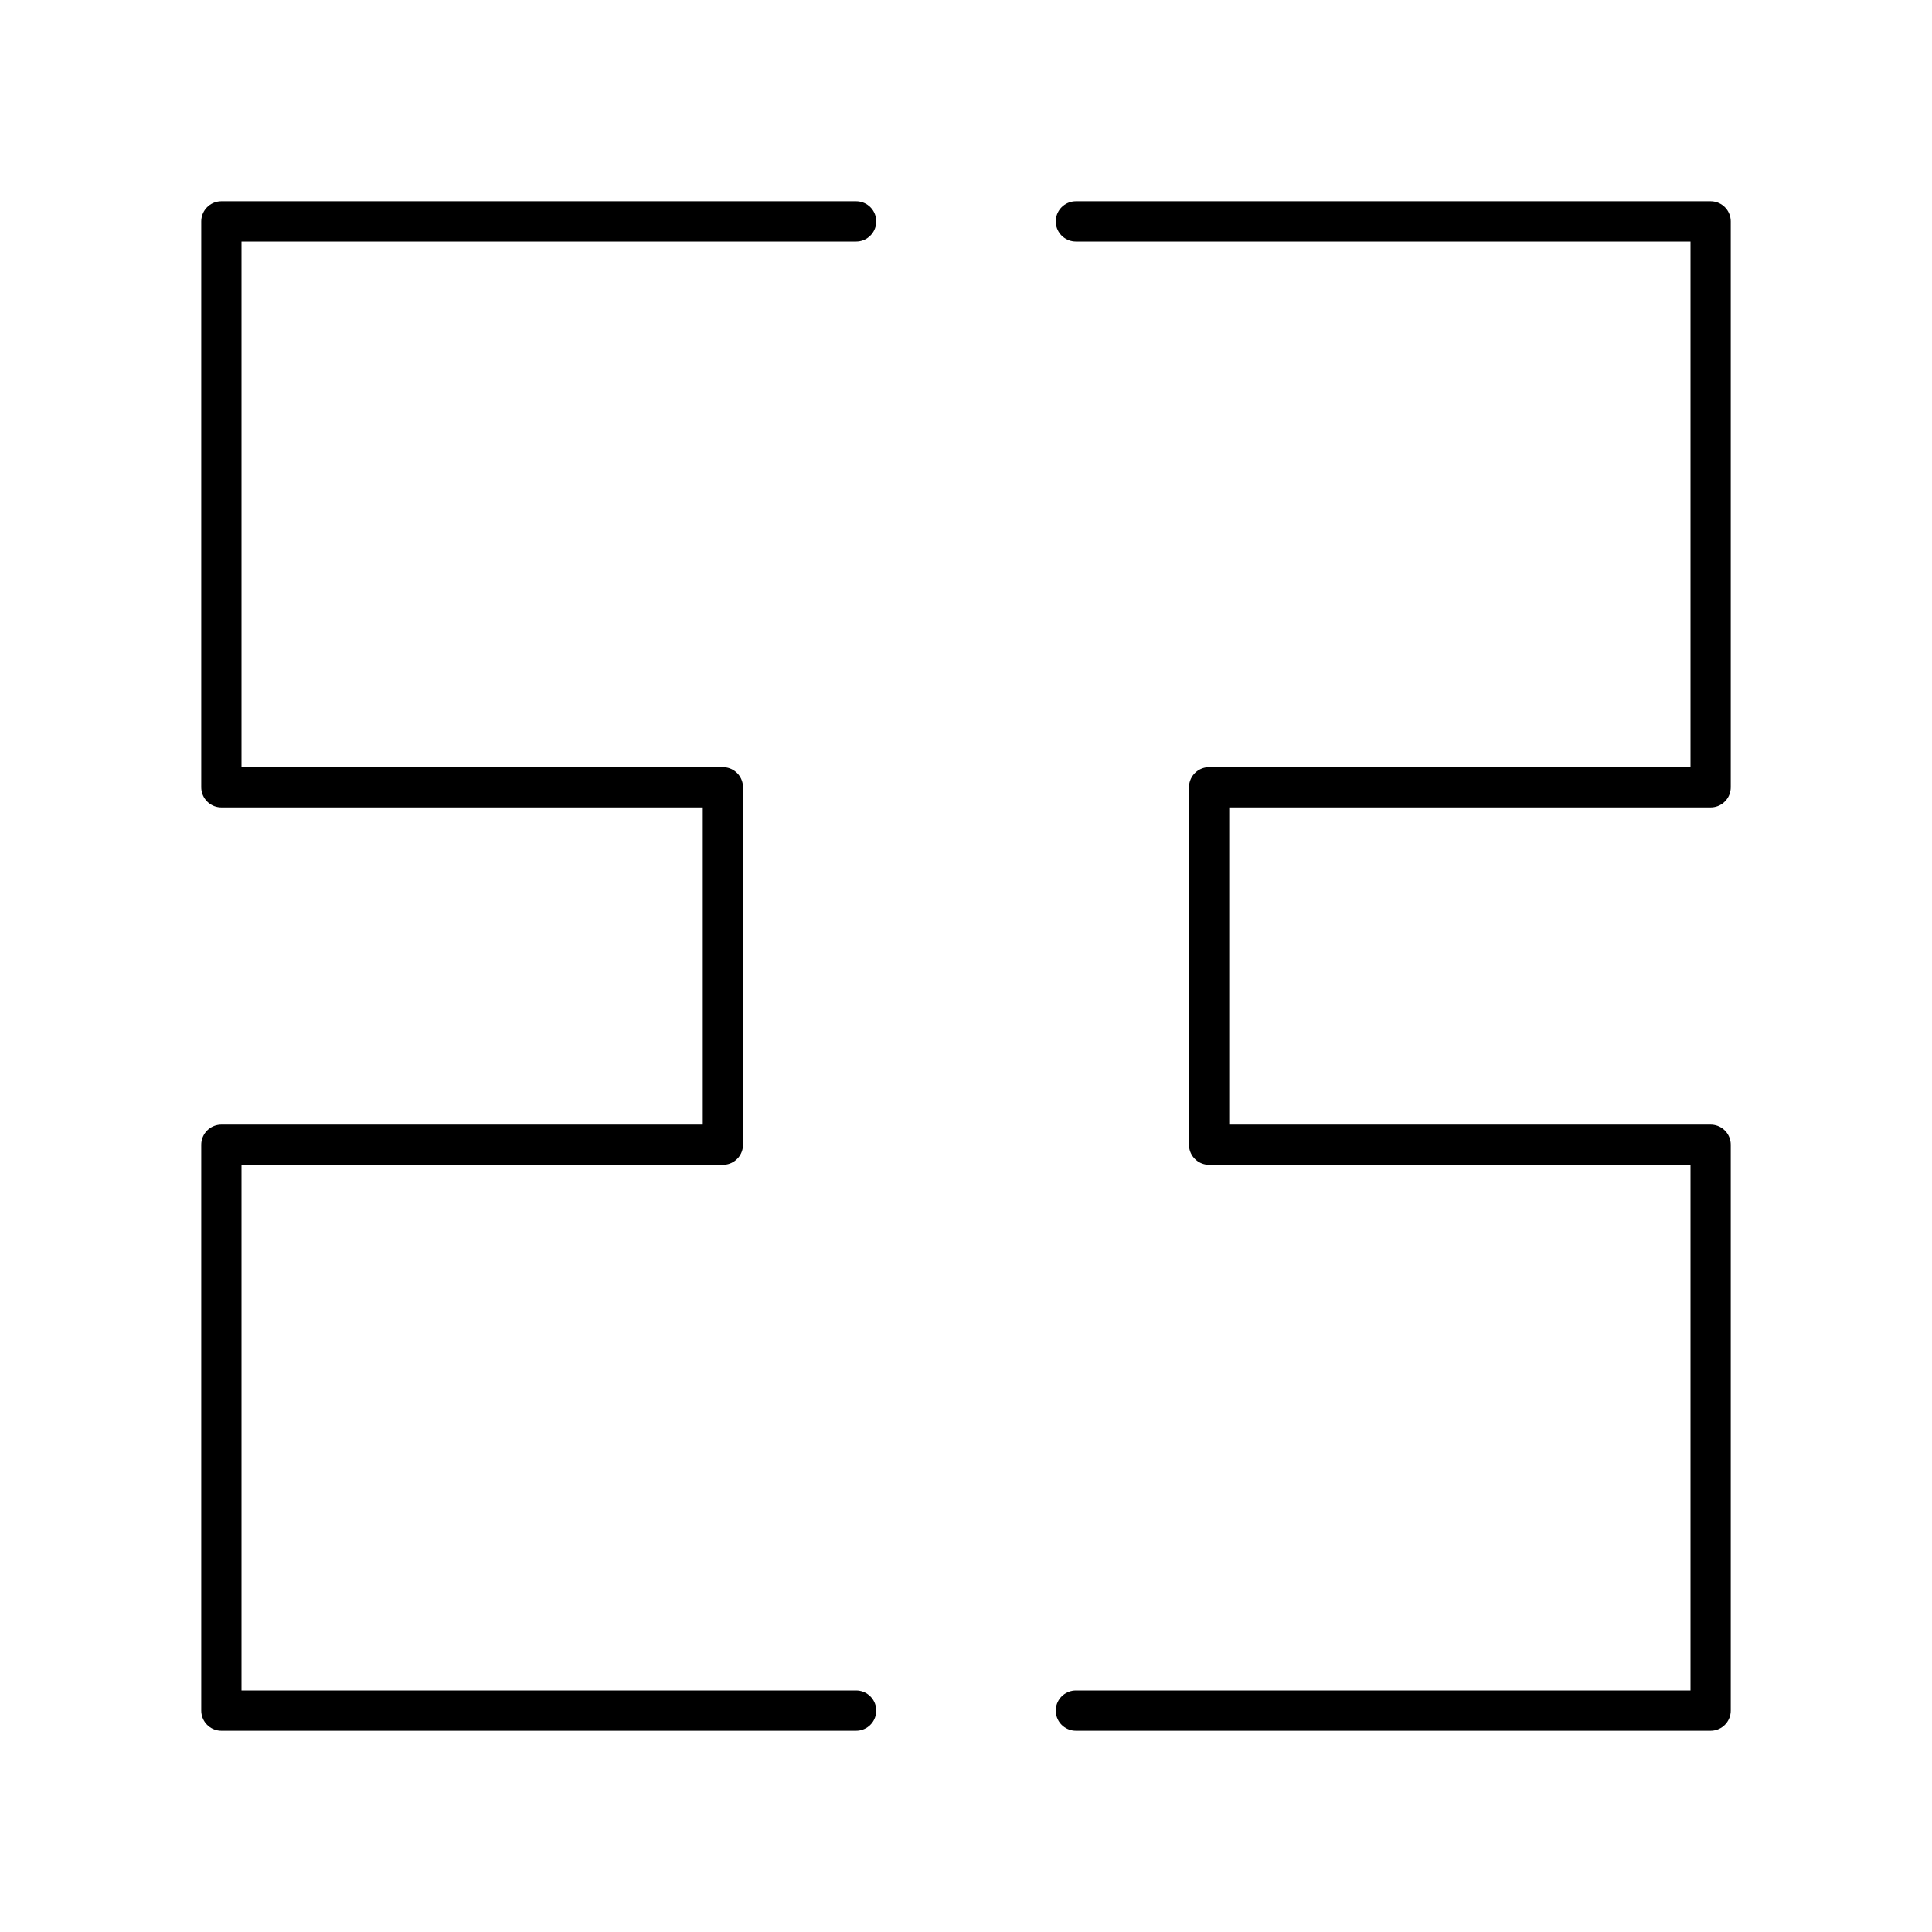 <?xml version="1.0" encoding="utf-8"?>
<!-- Generator: www.svgicons.com -->
<svg xmlns="http://www.w3.org/2000/svg" width="800" height="800" viewBox="0 0 48 48">
<path fill="none" stroke="currentColor" stroke-linecap="round" stroke-linejoin="round" d="M21.27 42.5H5.5V28.44h12.46v-8.88H5.5V5.5h15.77m5.46 0H42.5v14.06H30.04v8.88H42.5V42.5H26.73"/>
</svg>